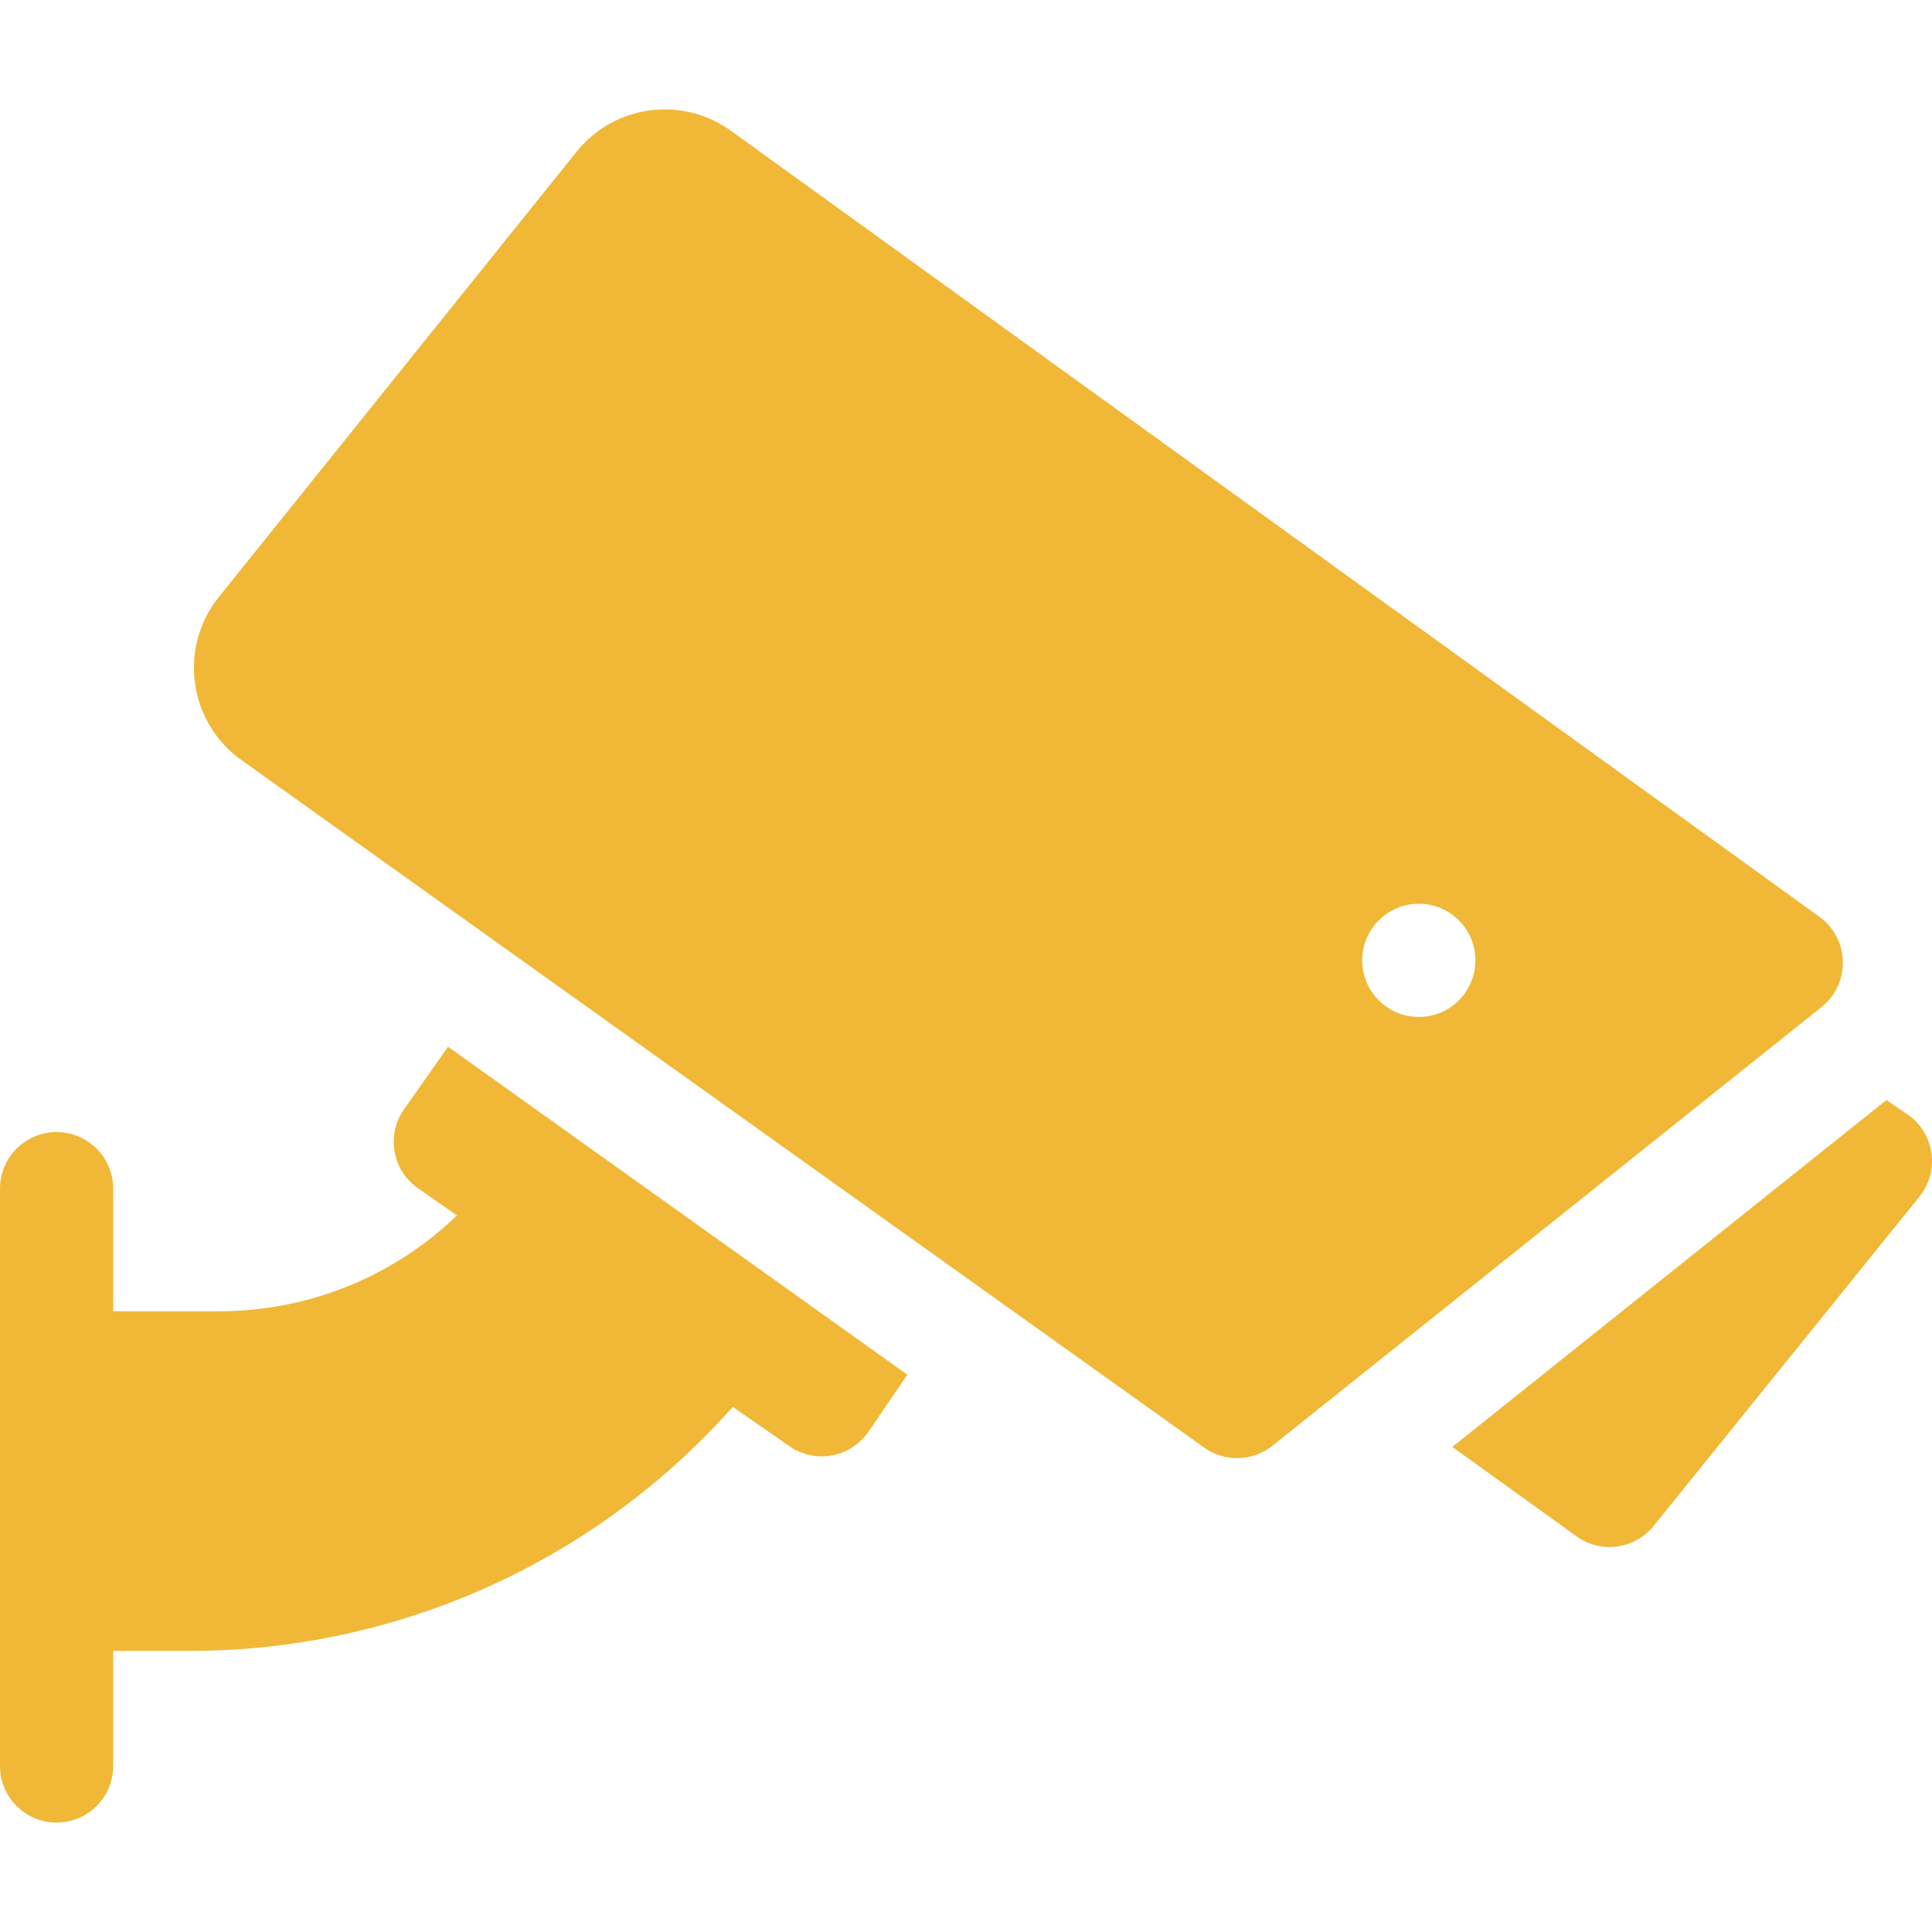 <svg xmlns="http://www.w3.org/2000/svg" width="24" height="24" viewBox="0 0 24 24" fill="none"><g id="Security camera"><path id="Vector" d="M5.019 13.78C4.794 14.099 4.874 14.54 5.193 14.762L5.677 15.098C4.888 15.859 3.83 16.289 2.725 16.289H1.406V14.766C1.406 14.377 1.091 14.063 0.703 14.063C0.315 14.063 0 14.377 0 14.766V21.938C0 22.326 0.315 22.641 0.703 22.641C1.091 22.641 1.406 22.326 1.406 21.938V20.508H2.359C4.883 20.508 7.35 19.447 9.103 17.477L9.807 17.966C10.126 18.189 10.569 18.107 10.789 17.784L11.271 17.077L5.566 13.003L5.019 13.78Z" fill="#F1B837"></path><path id="Vector_2" d="M23.694 13.842L23.434 13.665L18.041 17.974L19.584 19.085C19.886 19.302 20.307 19.247 20.542 18.956L23.844 14.865C24.103 14.544 24.031 14.072 23.694 13.842Z" fill="#F1B837"></path><path id="Vector_3" d="M22.602 11.389L9.082 1.626C8.474 1.187 7.631 1.301 7.162 1.885L2.719 7.416C2.213 8.045 2.341 8.972 2.998 9.441L14.959 17.983C15.214 18.165 15.56 18.156 15.806 17.96L22.629 12.509C22.991 12.219 22.979 11.662 22.602 11.389ZM17.625 12.633C17.237 12.633 16.922 12.318 16.922 11.93C16.922 11.541 17.237 11.227 17.625 11.227C18.013 11.227 18.328 11.541 18.328 11.93C18.328 12.318 18.013 12.633 17.625 12.633Z" fill="#F1B837"></path></g></svg>